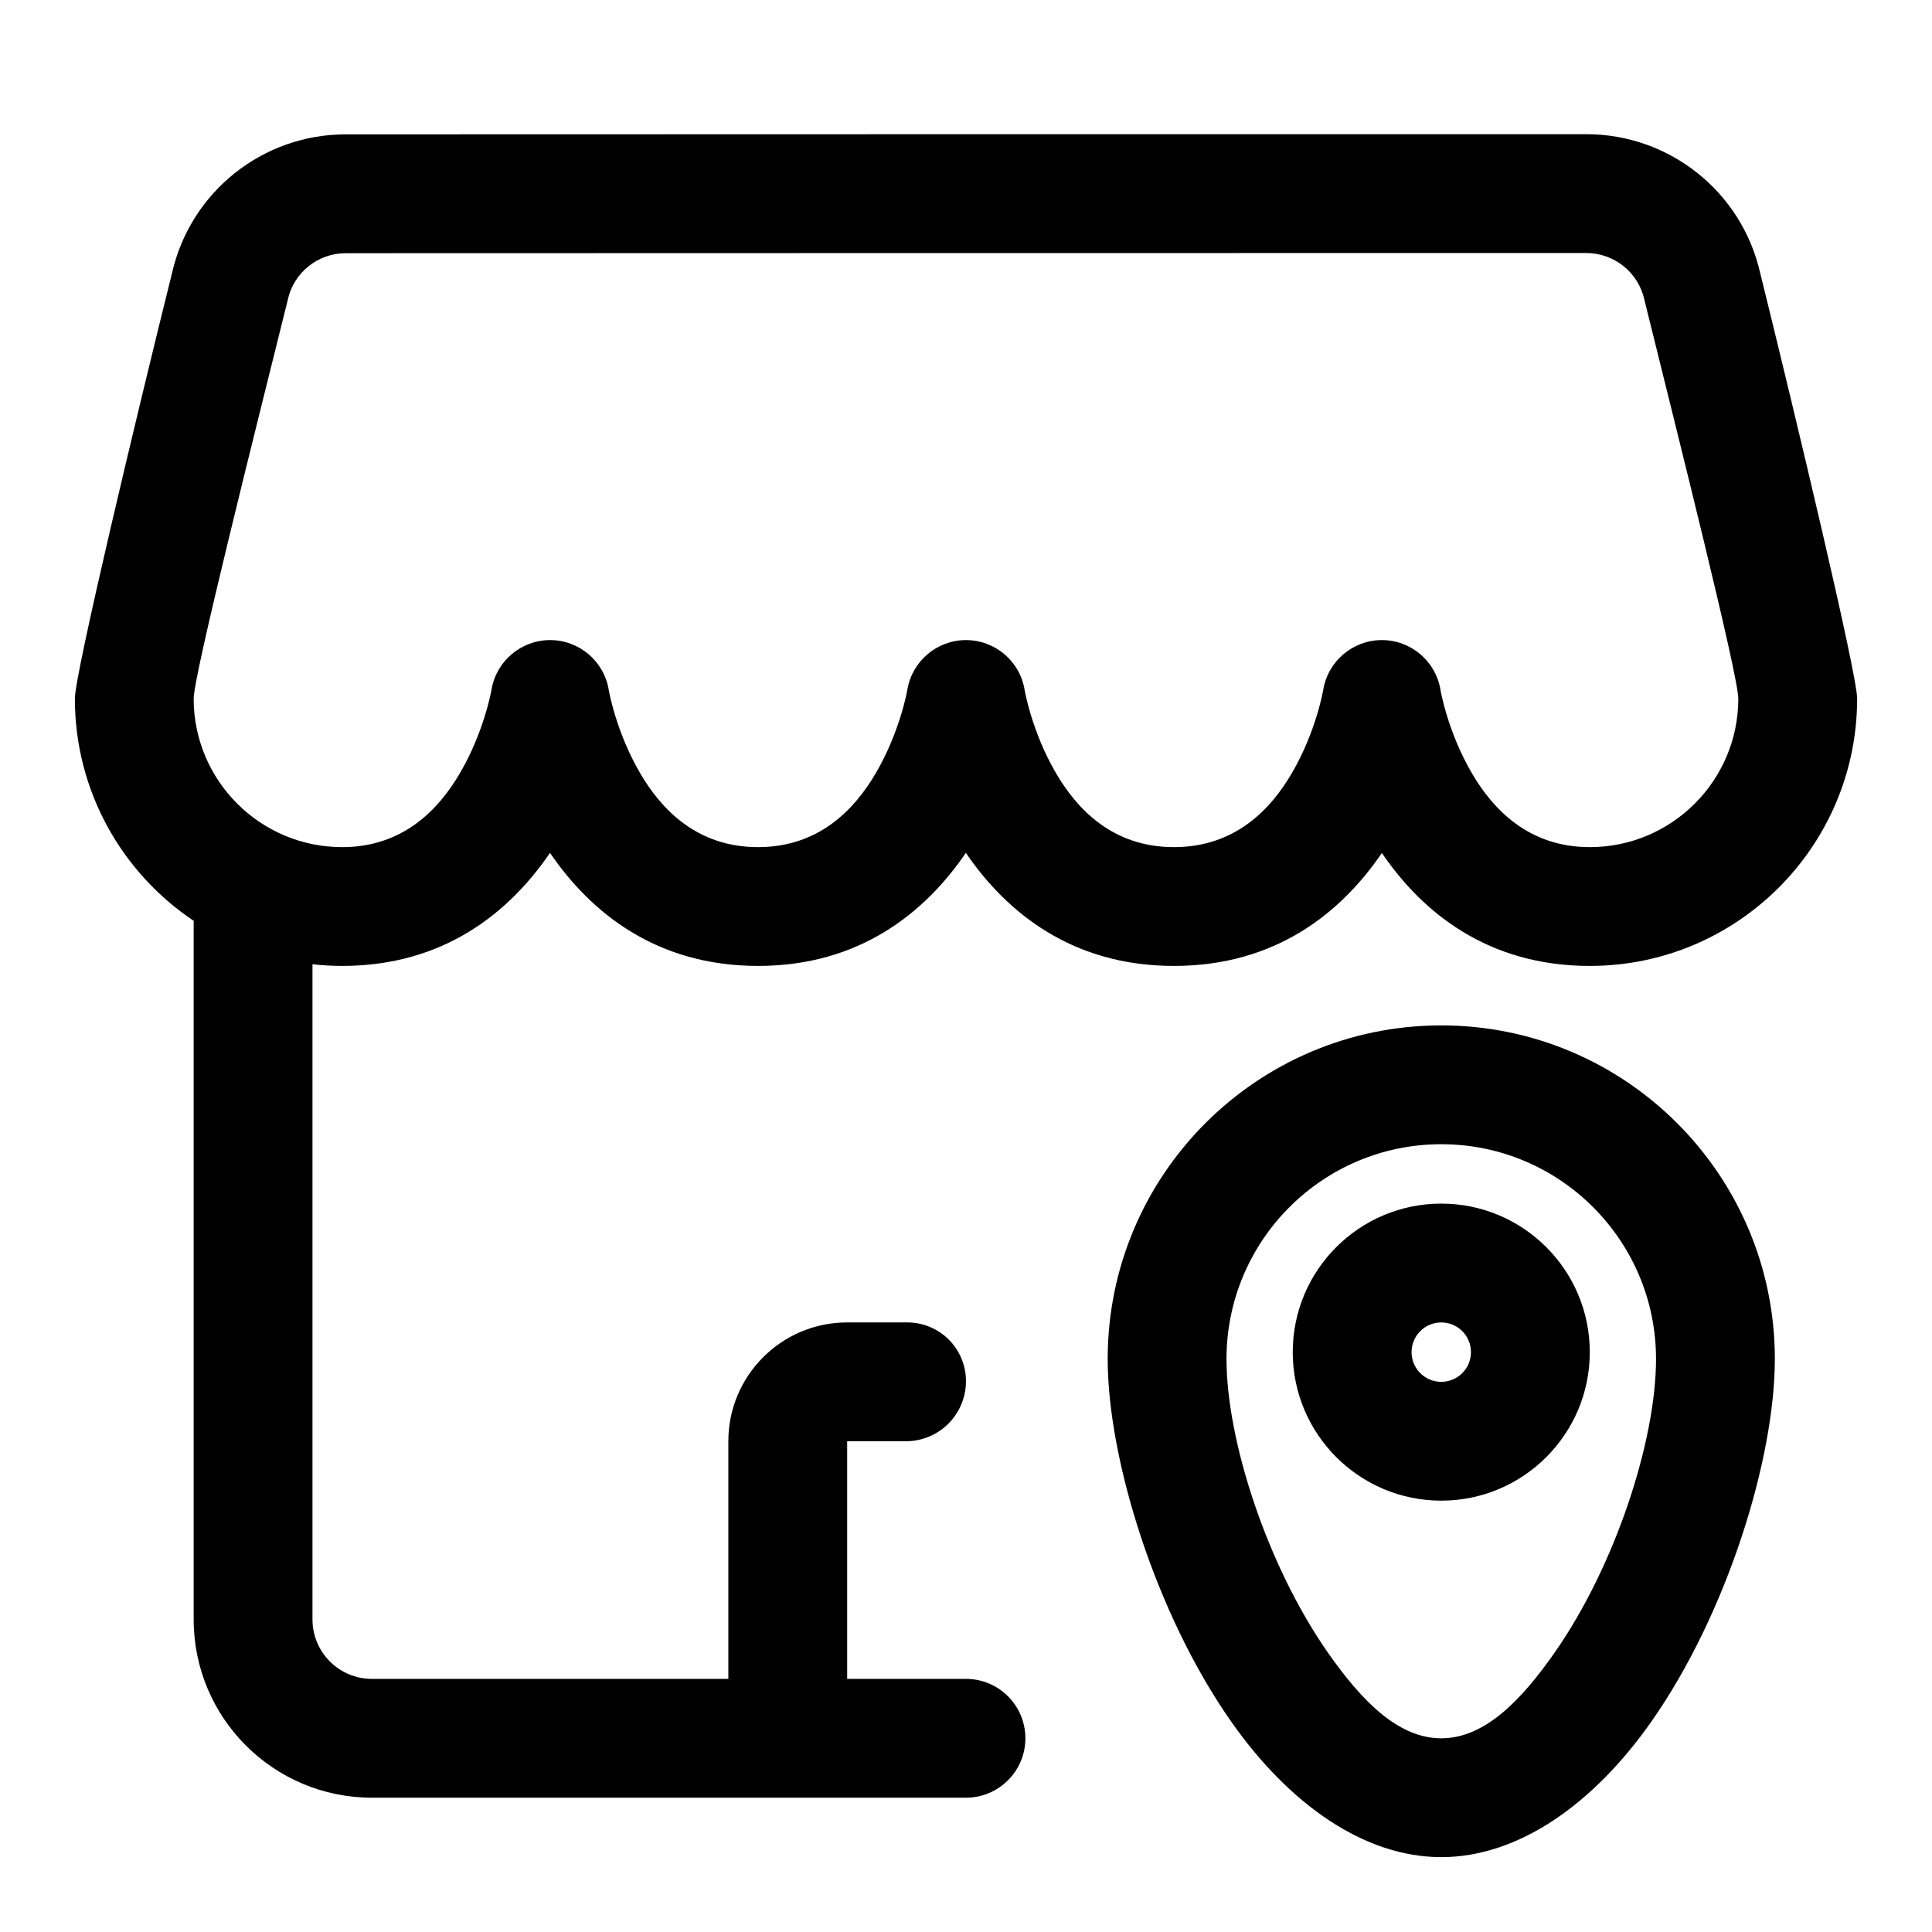 <?xml version="1.0" encoding="UTF-8"?>
<!-- Uploaded to: SVG Repo, www.svgrepo.com, Generator: SVG Repo Mixer Tools -->
<svg fill="#000000" width="800px" height="800px" version="1.1" viewBox="144 144 512 512" xmlns="http://www.w3.org/2000/svg">
 <path d="m525.95 415.74c-48.789 0-88.402 39.613-88.402 88.402 0 26.543 12.707 67.48 32.605 95.93 15.367 21.965 35.297 36.086 55.797 36.086s40.43-14.121 55.797-36.086c19.902-28.449 32.605-69.383 32.605-95.93 0-48.789-39.613-88.402-88.402-88.402zm-330.62-27.711c-18.988-12.707-31.488-34.352-31.488-58.898 0-6.551 16.281-74.707 25.773-112.87 4.894-21.426 23.977-36.652 45.973-36.652 68.359-0.047 260.45-0.047 328.81-0.047 22.043 0 41.141 15.242 46.051 36.699 9.43 38.164 25.711 106.34 25.711 112.87 0 39.094-31.738 70.848-70.848 70.848-26.969 0-44.336-14.121-55.105-29.93-10.77 15.809-28.133 29.93-55.105 29.93-26.984 0-44.352-14.152-55.137-29.961-10.785 15.809-28.148 29.961-55.074 29.961-26.984 0-44.352-14.152-55.137-29.961-10.785 15.809-28.148 29.961-55.074 29.961-2.66 0-5.289-0.156-7.871-0.441v173.64c0 8.691 7.055 15.742 15.742 15.742h94.465v-62.977c0-17.383 14.105-31.488 31.488-31.488h15.934c4.125 0 8.078 1.637 11.004 4.551 2.914 2.93 4.551 6.879 4.551 11.004v0.016c0 4.219-1.684 8.266-4.66 11.258-2.992 2.977-7.039 4.66-11.258 4.66h-15.57v62.977h31.488c8.691 0 15.742 7.055 15.742 15.742 0 8.691-7.055 15.742-15.742 15.742h-157.44c-26.086 0-47.23-21.145-47.23-47.23v-185.15zm330.62 59.199c31.41 0 56.914 25.504 56.914 56.914 0 21.586-10.738 54.742-26.906 77.871-8.707 12.422-18.406 22.656-30.008 22.656-11.602 0-21.301-10.234-30.008-22.656-16.168-23.129-26.906-56.285-26.906-77.871 0-31.41 25.504-56.914 56.914-56.914zm0 15.742c-21.727 0-39.359 17.633-39.359 39.359 0 21.727 17.633 39.359 39.359 39.359 21.727 0 39.359-17.633 39.359-39.359 0-21.727-17.633-39.359-39.359-39.359zm0 31.488c4.344 0 7.871 3.527 7.871 7.871s-3.527 7.871-7.871 7.871-7.871-3.527-7.871-7.871 3.527-7.871 7.871-7.871zm-0.203-167.62c-1.242-7.606-7.824-13.211-15.539-13.211-7.715 0-14.297 5.606-15.539 13.211 0 0-1.859 11.004-8.297 22.027-5.621 9.637-15.066 19.633-31.27 19.633-16.199 0-25.648-9.996-31.27-19.633-6.438-11.02-8.297-22.027-8.297-22.027-1.242-7.606-7.809-13.195-15.523-13.211-7.715 0-14.297 5.574-15.555 13.18 0 0-1.891 11.02-8.344 22.059-5.621 9.621-15.066 19.633-31.219 19.633-16.199 0-25.648-9.996-31.27-19.633-6.438-11.02-8.297-22.027-8.297-22.027-1.242-7.606-7.809-13.195-15.523-13.211-7.715 0-14.297 5.574-15.555 13.18 0 0-1.891 11.02-8.344 22.059-5.621 9.621-15.066 19.633-31.219 19.633-21.727 0-39.359-17.633-39.359-39.359 0-6.125 16.012-69.762 24.875-105.41 0.016-0.109 0.047-0.234 0.078-0.363 1.605-7.164 7.965-12.266 15.32-12.266h0.016c68.344-0.047 260.44-0.047 328.78-0.047 7.367 0 13.762 5.117 15.367 12.312 0.031 0.109 0.047 0.219 0.078 0.332 8.816 35.66 24.828 99.312 24.828 105.44 0 21.727-17.633 39.359-39.359 39.359-16.199 0-25.648-9.996-31.27-19.633-6.438-11.02-8.297-22.027-8.297-22.027z" fill-rule="evenodd"/>
</svg>
